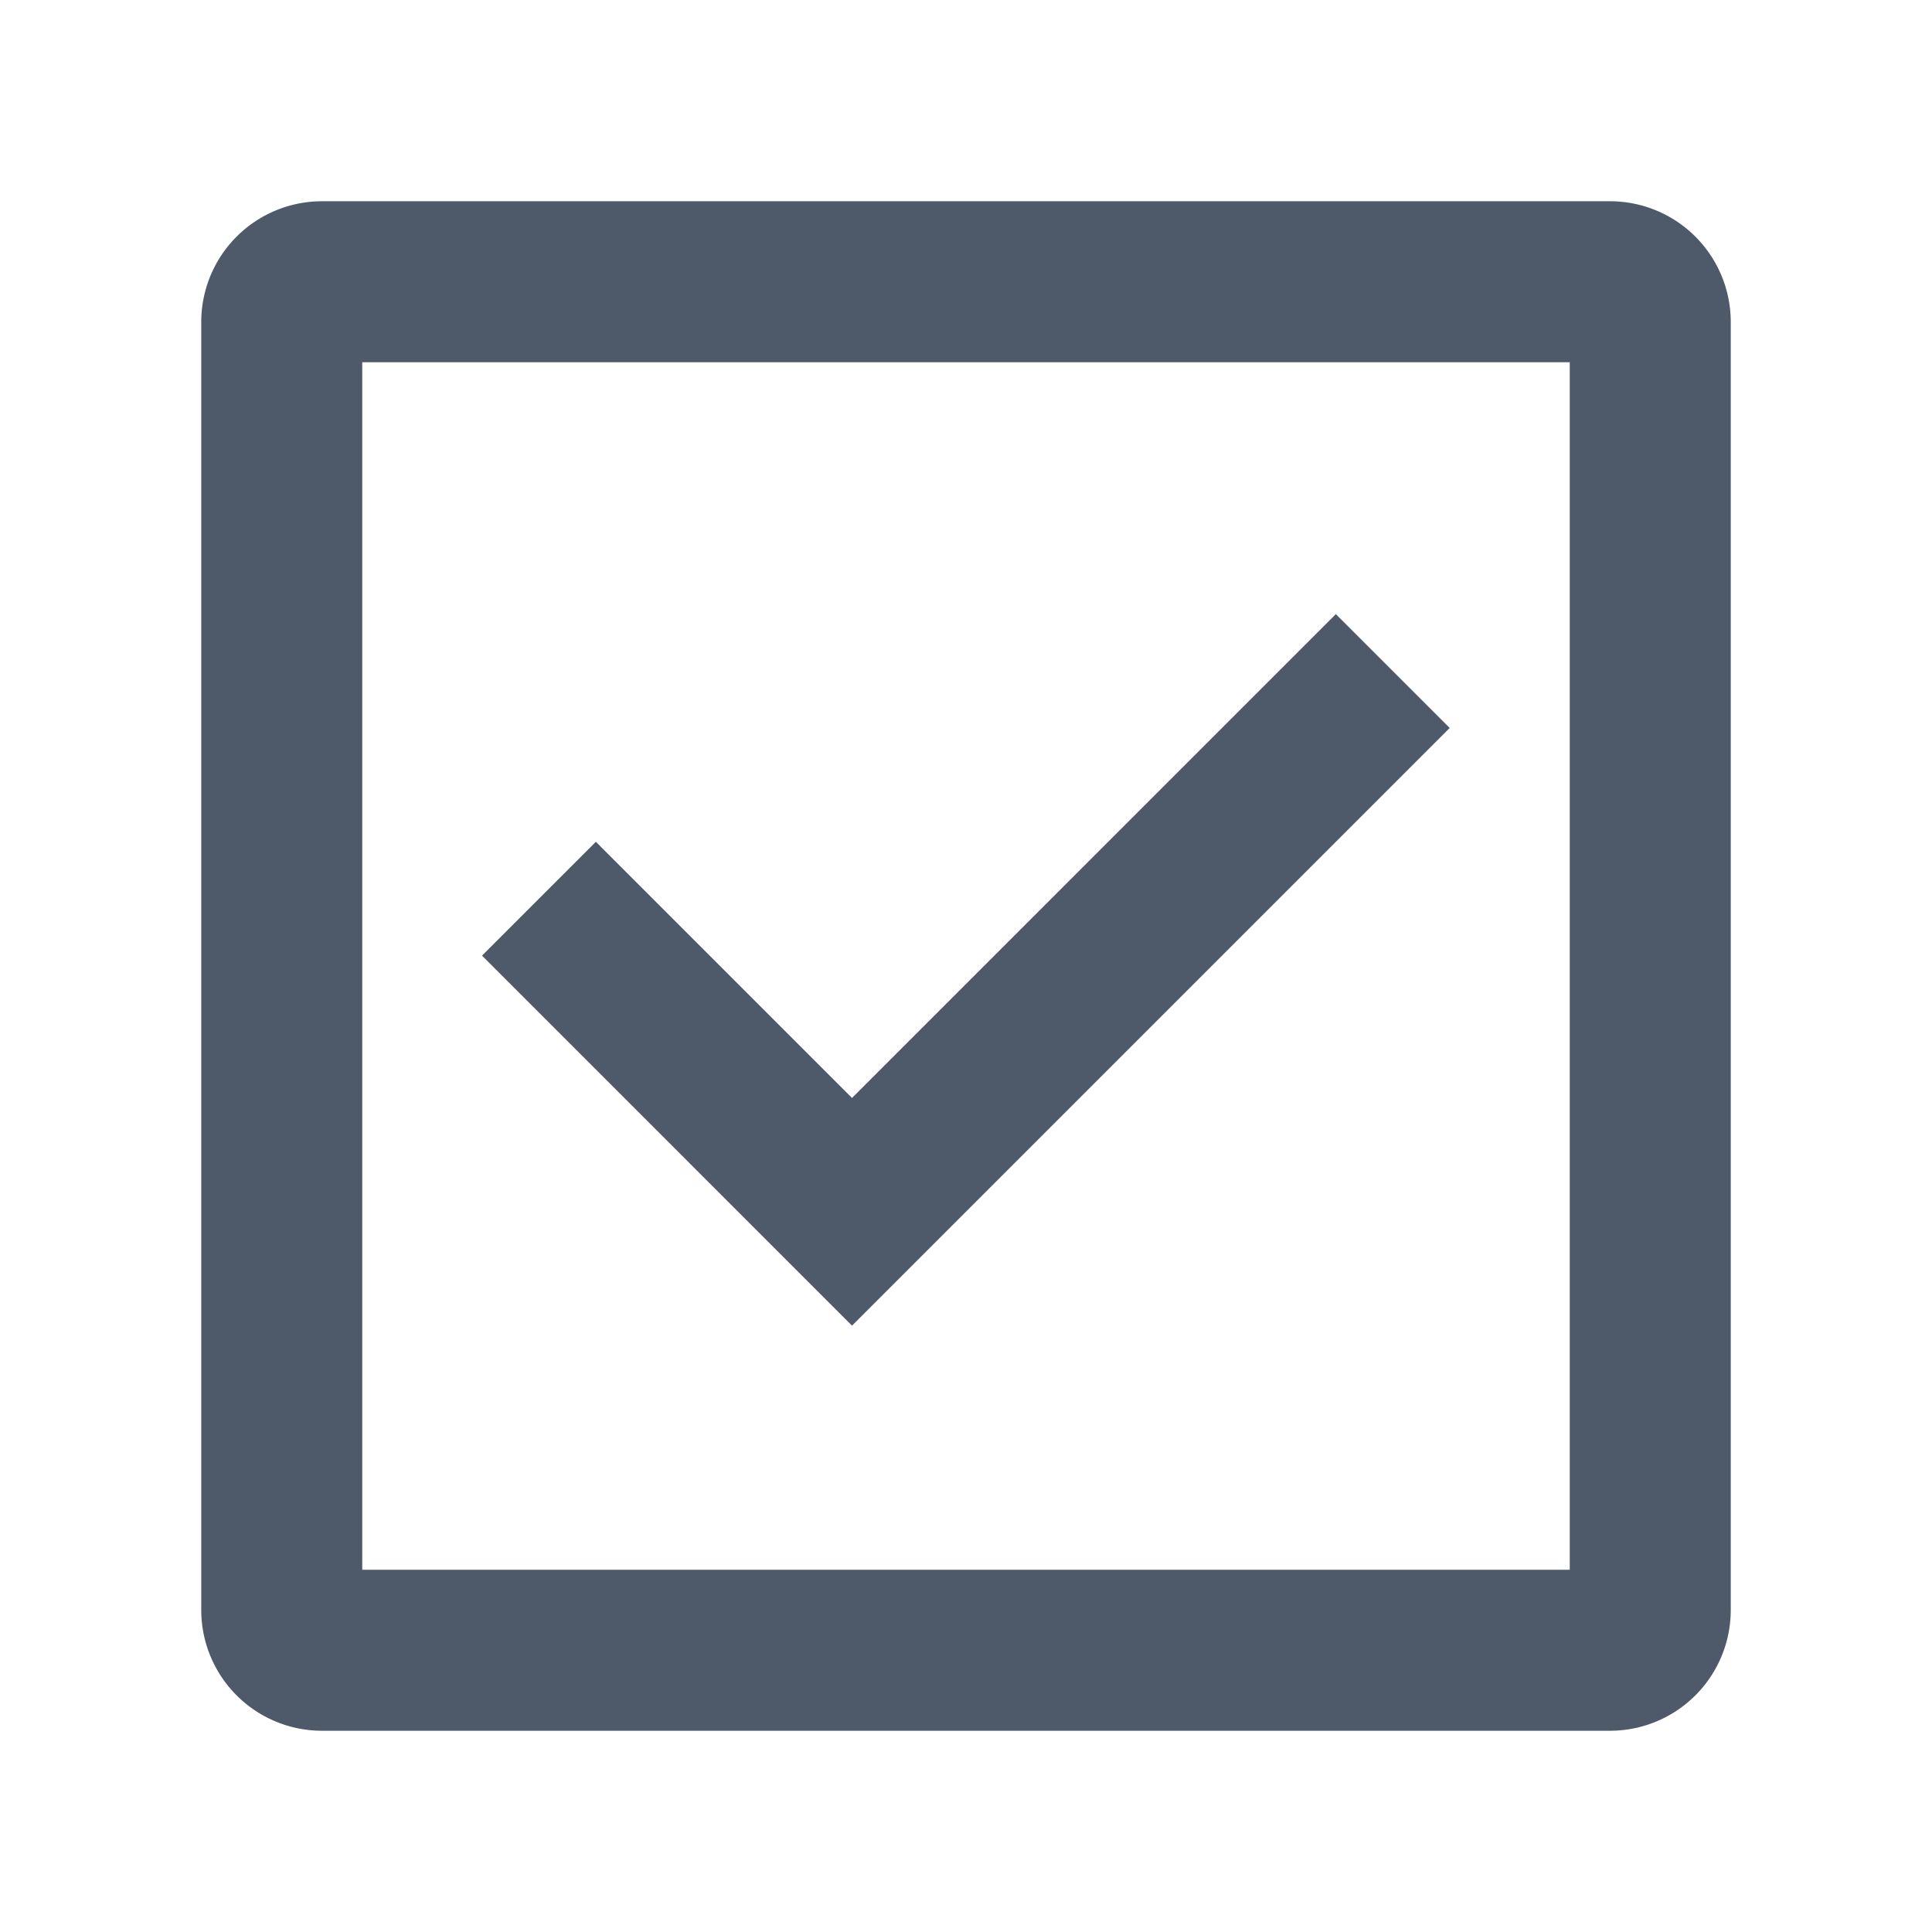 <svg width="48" height="48" viewBox="0 0 48 48" fill="none"><path d="M7 8a1 1 0 011-1h32a1 1 0 011 1v32a1 1 0 01-1 1H8a1 1 0 01-1-1V8z" stroke="#4E5969" stroke-width="4"/><path d="M34.603 16.672L21.168 30.107l-7.778-7.779" stroke="#4E5969" stroke-width="4"/></svg>